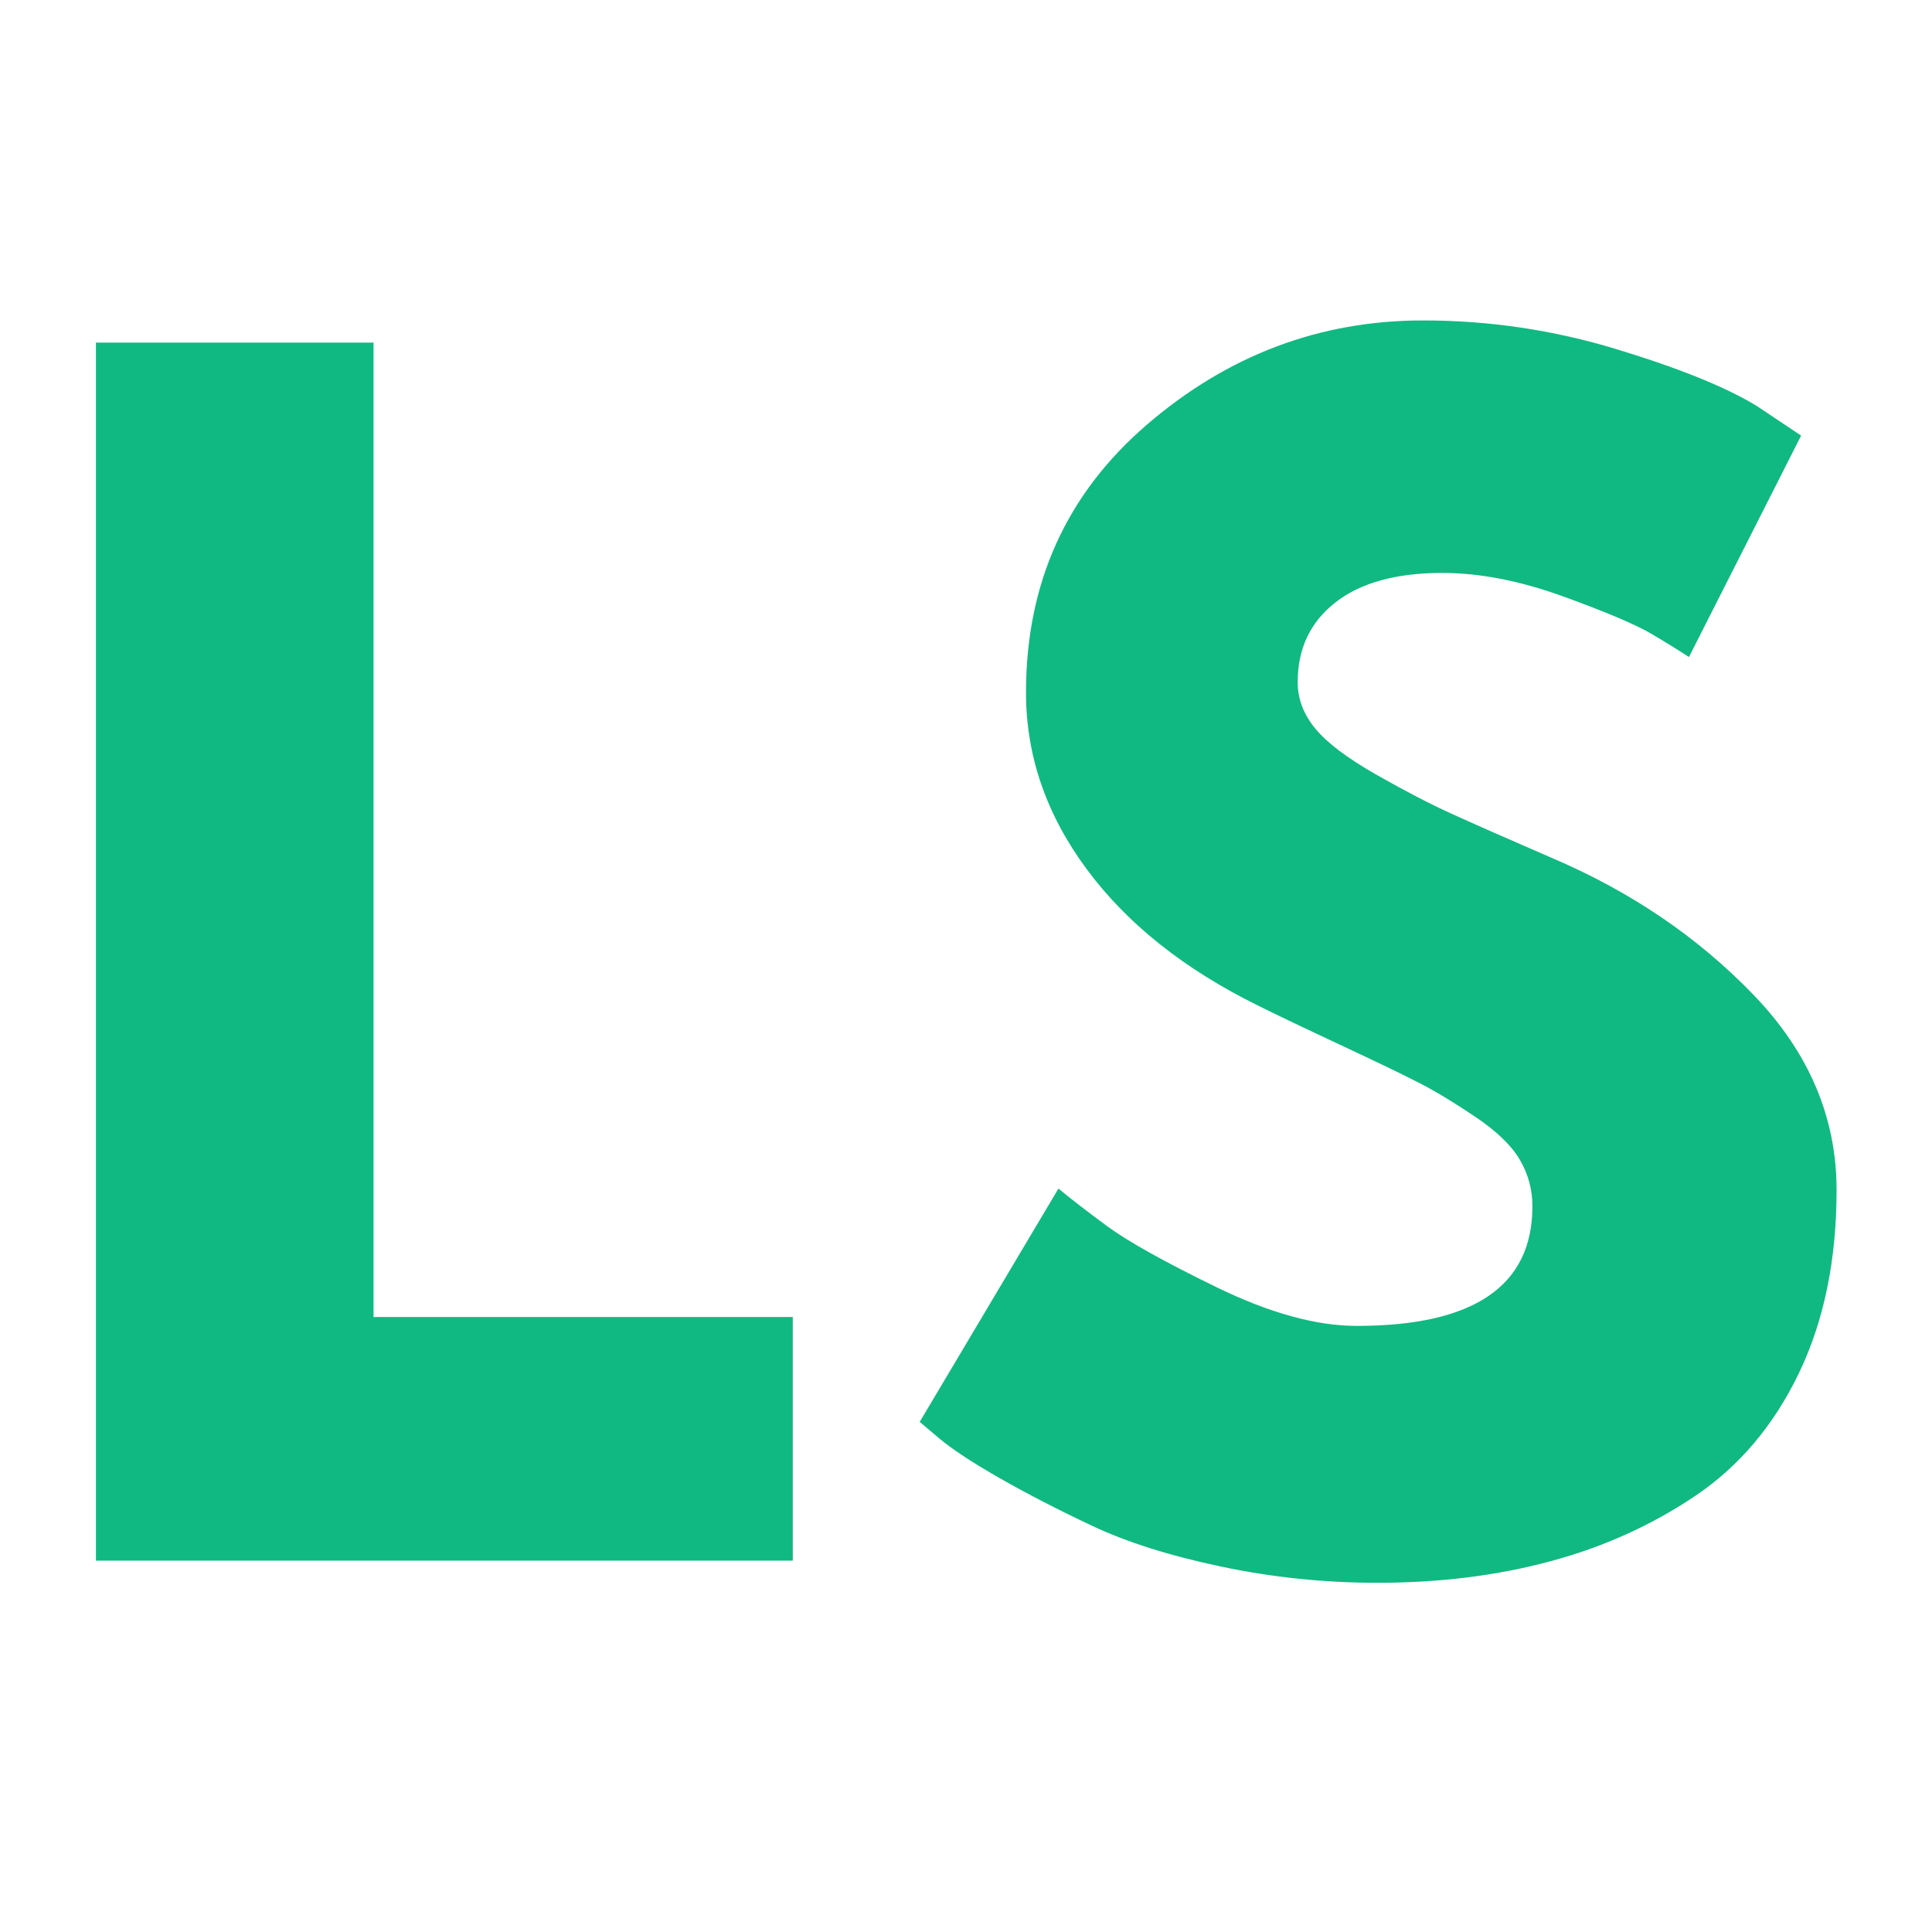 <svg xmlns="http://www.w3.org/2000/svg" xmlns:xlink="http://www.w3.org/1999/xlink" width="512" zoomAndPan="magnify" viewBox="0 0 384 384" height="512" preserveAspectRatio="xMidYMid meet" version="1.0"><defs><g/></defs><rect x="-38.4" width="460.8" fill="#ffffff" y="-38.4" height="460.8" fill-opacity="1"/><rect x="-38.4" width="460.8" fill="#ffffff" y="-38.4" height="460.8" fill-opacity="1"/><g fill="#10b981" fill-opacity="1"><g transform="translate(1.46, 310.188)"><g><path d="M 72.781 -242.094 L 72.781 -48.422 L 156.109 -48.422 L 156.109 0 L 17.609 0 L 17.609 -242.094 Z M 72.781 -242.094 "/></g></g></g><g fill="#10b981" fill-opacity="1"><g transform="translate(176.049, 310.188)"><g><path d="M 106.812 -246.5 C 119.926 -246.5 132.742 -244.594 145.266 -240.781 C 157.785 -236.969 167.078 -233.203 173.141 -229.484 L 181.938 -223.609 L 159.641 -179.594 C 157.879 -180.77 155.43 -182.285 152.297 -184.141 C 149.172 -186.004 143.301 -188.5 134.688 -191.625 C 126.082 -194.75 118.062 -196.312 110.625 -196.312 C 101.438 -196.312 94.348 -194.352 89.359 -190.438 C 84.367 -186.531 81.875 -181.254 81.875 -174.609 C 81.875 -171.273 83.047 -168.191 85.391 -165.359 C 87.742 -162.523 91.754 -159.492 97.422 -156.266 C 103.098 -153.035 108.086 -150.441 112.391 -148.484 C 116.691 -146.523 123.344 -143.594 132.344 -139.688 C 148 -133.031 161.352 -123.977 172.406 -112.531 C 183.457 -101.094 188.984 -88.133 188.984 -73.656 C 188.984 -59.77 186.488 -47.641 181.5 -37.266 C 176.508 -26.898 169.66 -18.781 160.953 -12.906 C 152.254 -7.039 142.617 -2.691 132.047 0.141 C 121.484 2.984 110.039 4.406 97.719 4.406 C 87.156 4.406 76.785 3.328 66.609 1.172 C 56.441 -0.973 47.93 -3.66 41.078 -6.891 C 34.234 -10.117 28.07 -13.297 22.594 -16.422 C 17.113 -19.555 13.102 -22.203 10.562 -24.359 L 6.75 -27.578 L 34.328 -73.953 C 36.68 -71.992 39.91 -69.5 44.016 -66.469 C 48.129 -63.438 55.414 -59.375 65.875 -54.281 C 76.344 -49.195 85.586 -46.656 93.609 -46.656 C 116.891 -46.656 128.531 -54.578 128.531 -70.422 C 128.531 -73.754 127.695 -76.836 126.031 -79.672 C 124.375 -82.504 121.441 -85.336 117.234 -88.172 C 113.023 -91.016 109.305 -93.266 106.078 -94.922 C 102.848 -96.586 97.566 -99.133 90.234 -102.562 C 82.898 -105.988 77.473 -108.582 73.953 -110.344 C 59.273 -117.582 47.926 -126.629 39.906 -137.484 C 31.883 -148.336 27.875 -160.023 27.875 -172.547 C 27.875 -194.266 35.895 -212.02 51.938 -225.812 C 67.977 -239.602 86.27 -246.5 106.812 -246.5 Z M 106.812 -246.5 "/></g></g></g></svg>